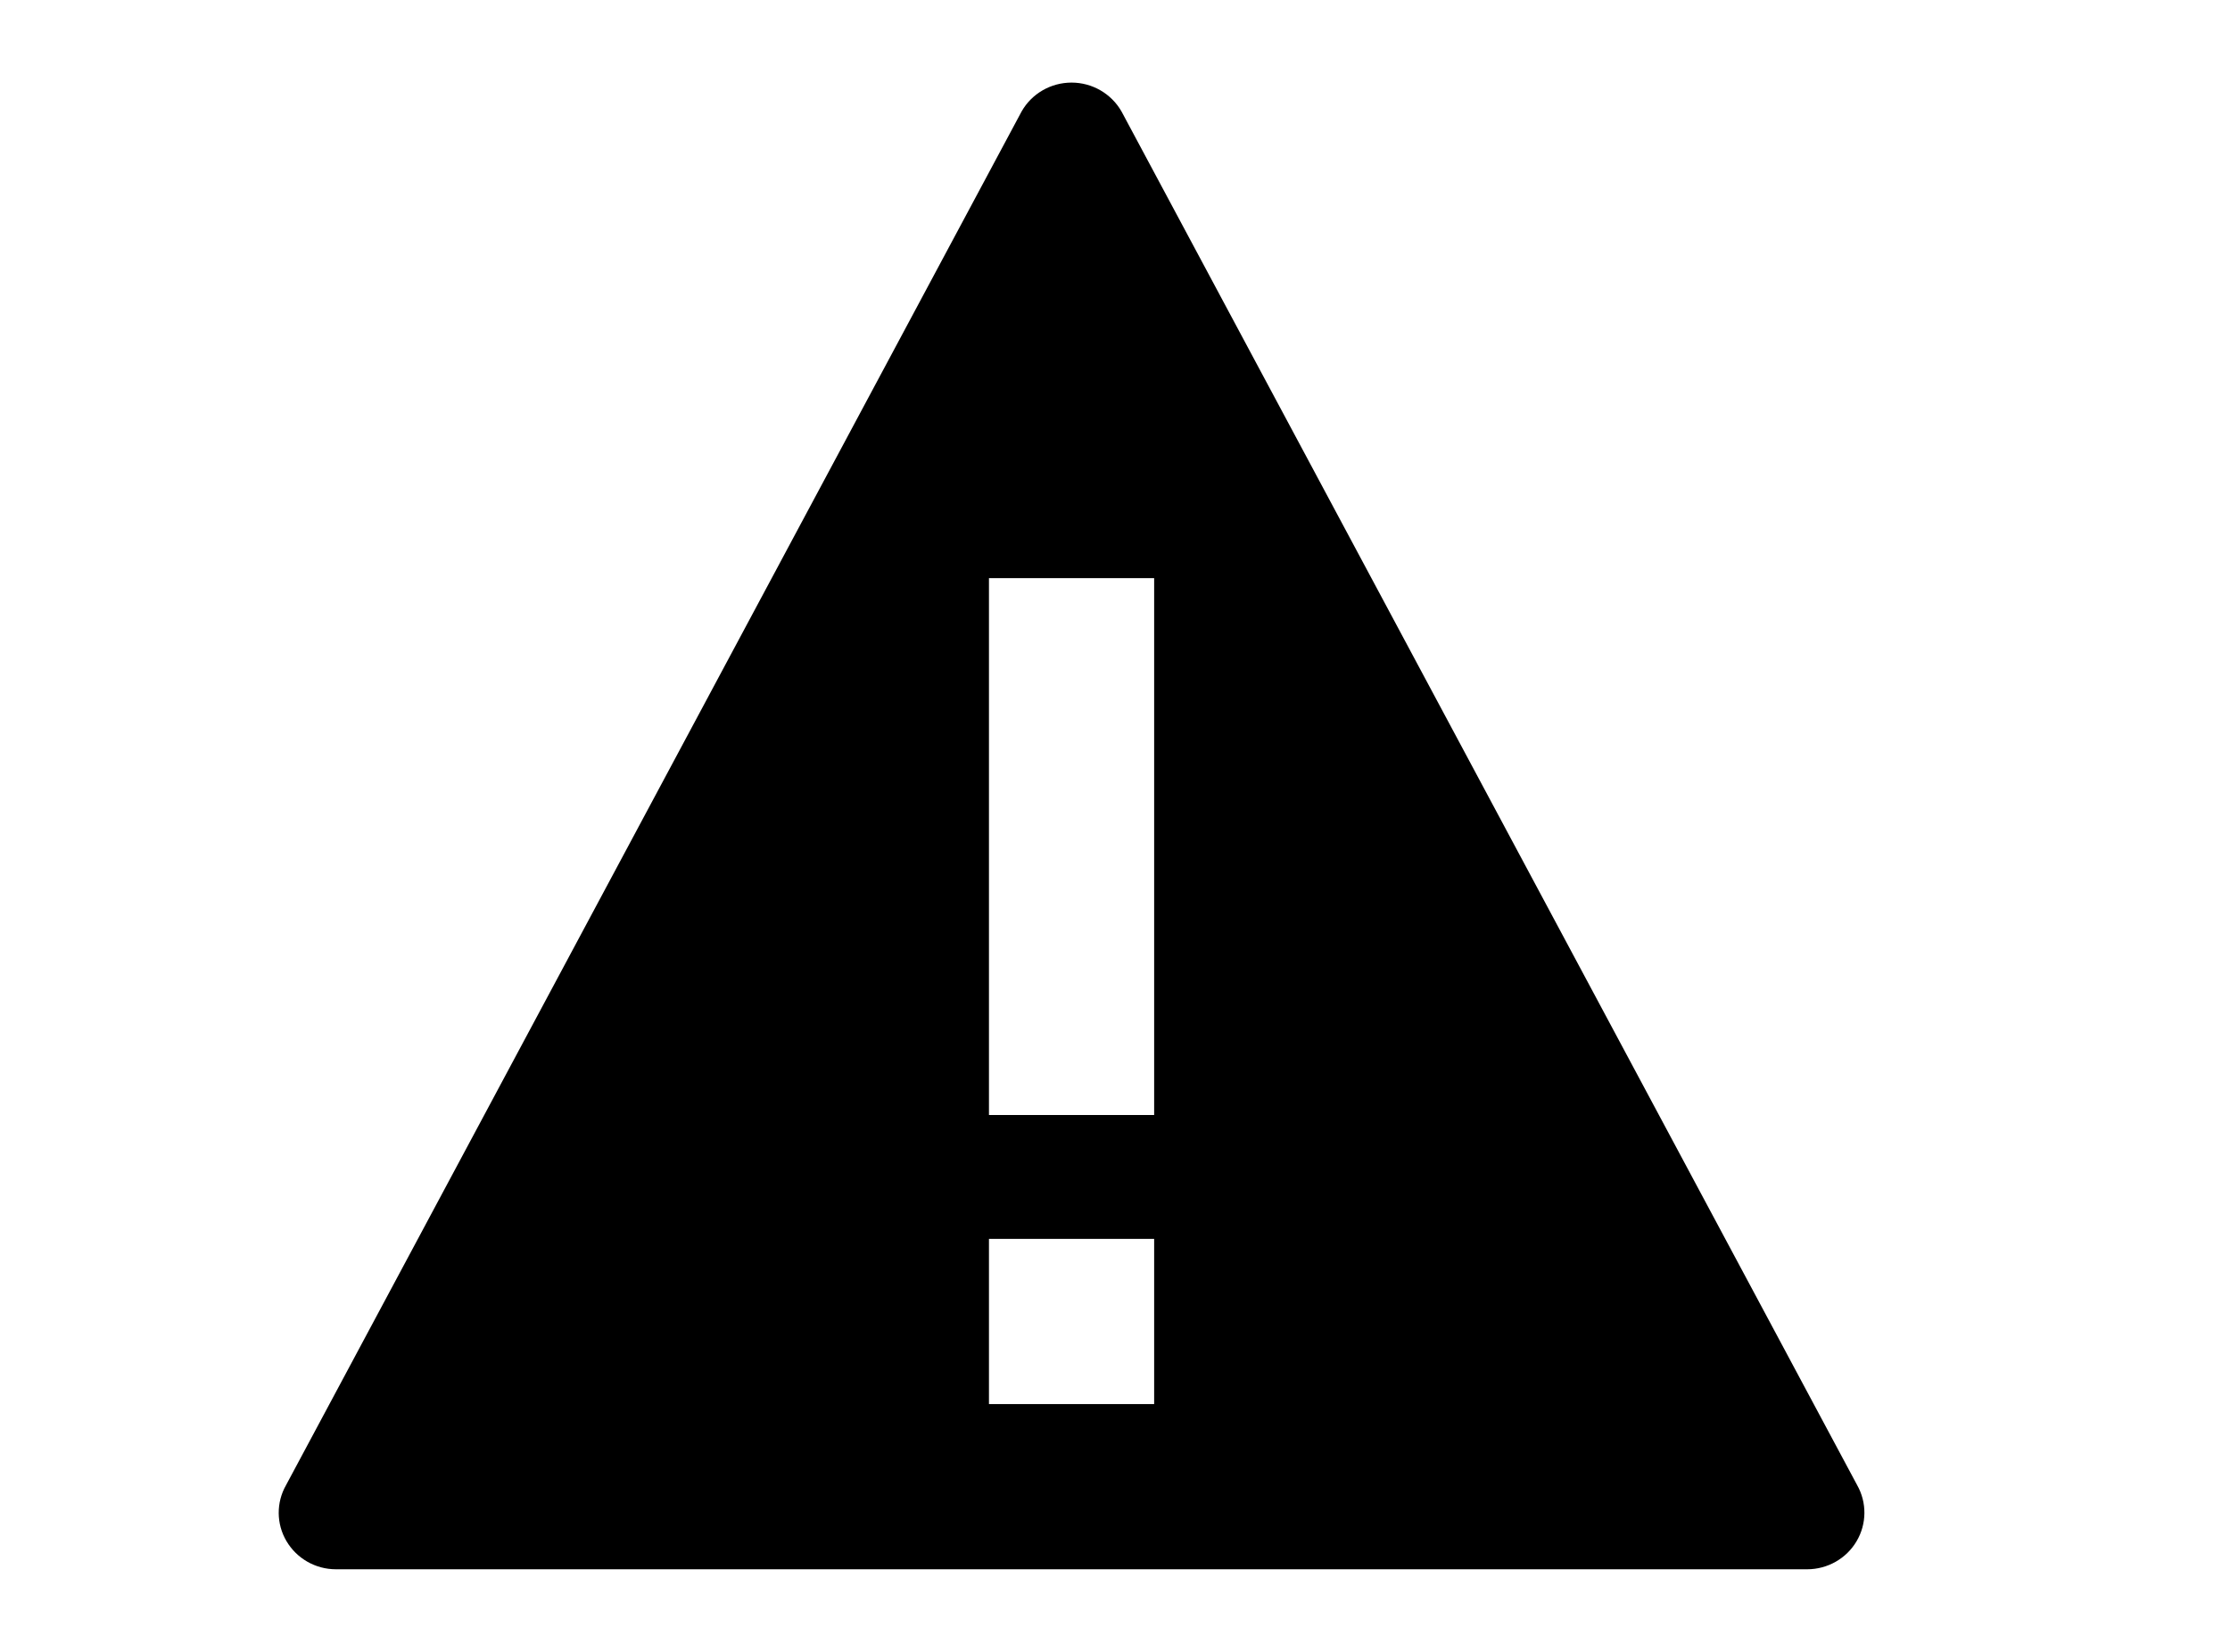 <?xml version="1.0" encoding="UTF-8" standalone="no"?>
<svg width="27px" height="20px" viewBox="0 0 27 20" version="1.1" xmlns="http://www.w3.org/2000/svg" xmlns:xlink="http://www.w3.org/1999/xlink" xmlns:sketch="http://www.bohemiancoding.com/sketch/ns">
    <!-- Generator: Sketch 3.3.3 (12081) - http://www.bohemiancoding.com/sketch -->
    <title>alert</title>
    <desc>Created with Sketch.</desc>
    <defs></defs>
    <g id="Page-1" stroke="none" stroke-width="1" fill="none" fill-rule="evenodd" sketch:type="MSPage">
        <g id="alert" sketch:type="MSArtboardGroup" transform="translate(0.375, 0)" fill="#000000">
            <path d="M22.11,17.98 L13.203,1.348 C13.079,1.133 12.849,1 12.599,1 C12.348,1 12.118,1.133 11.995,1.348 L3.089,17.98 C2.968,18.191 2.97,18.451 3.094,18.66 C3.219,18.871 3.446,19 3.692,19 L21.506,19 C21.751,19 21.98,18.871 22.104,18.66 C22.228,18.451 22.23,18.191 22.11,17.98 L22.11,17.98 Z M13.599,17 L11.599,17 L11.599,15 L13.599,15 L13.599,17 L13.599,17 Z M13.599,13.5 L11.599,13.5 L11.599,7 L13.599,7 L13.599,13.5 L13.599,13.5 Z" id="Shape" sketch:type="MSShapeGroup"></path>
        </g>
    </g>
</svg>
